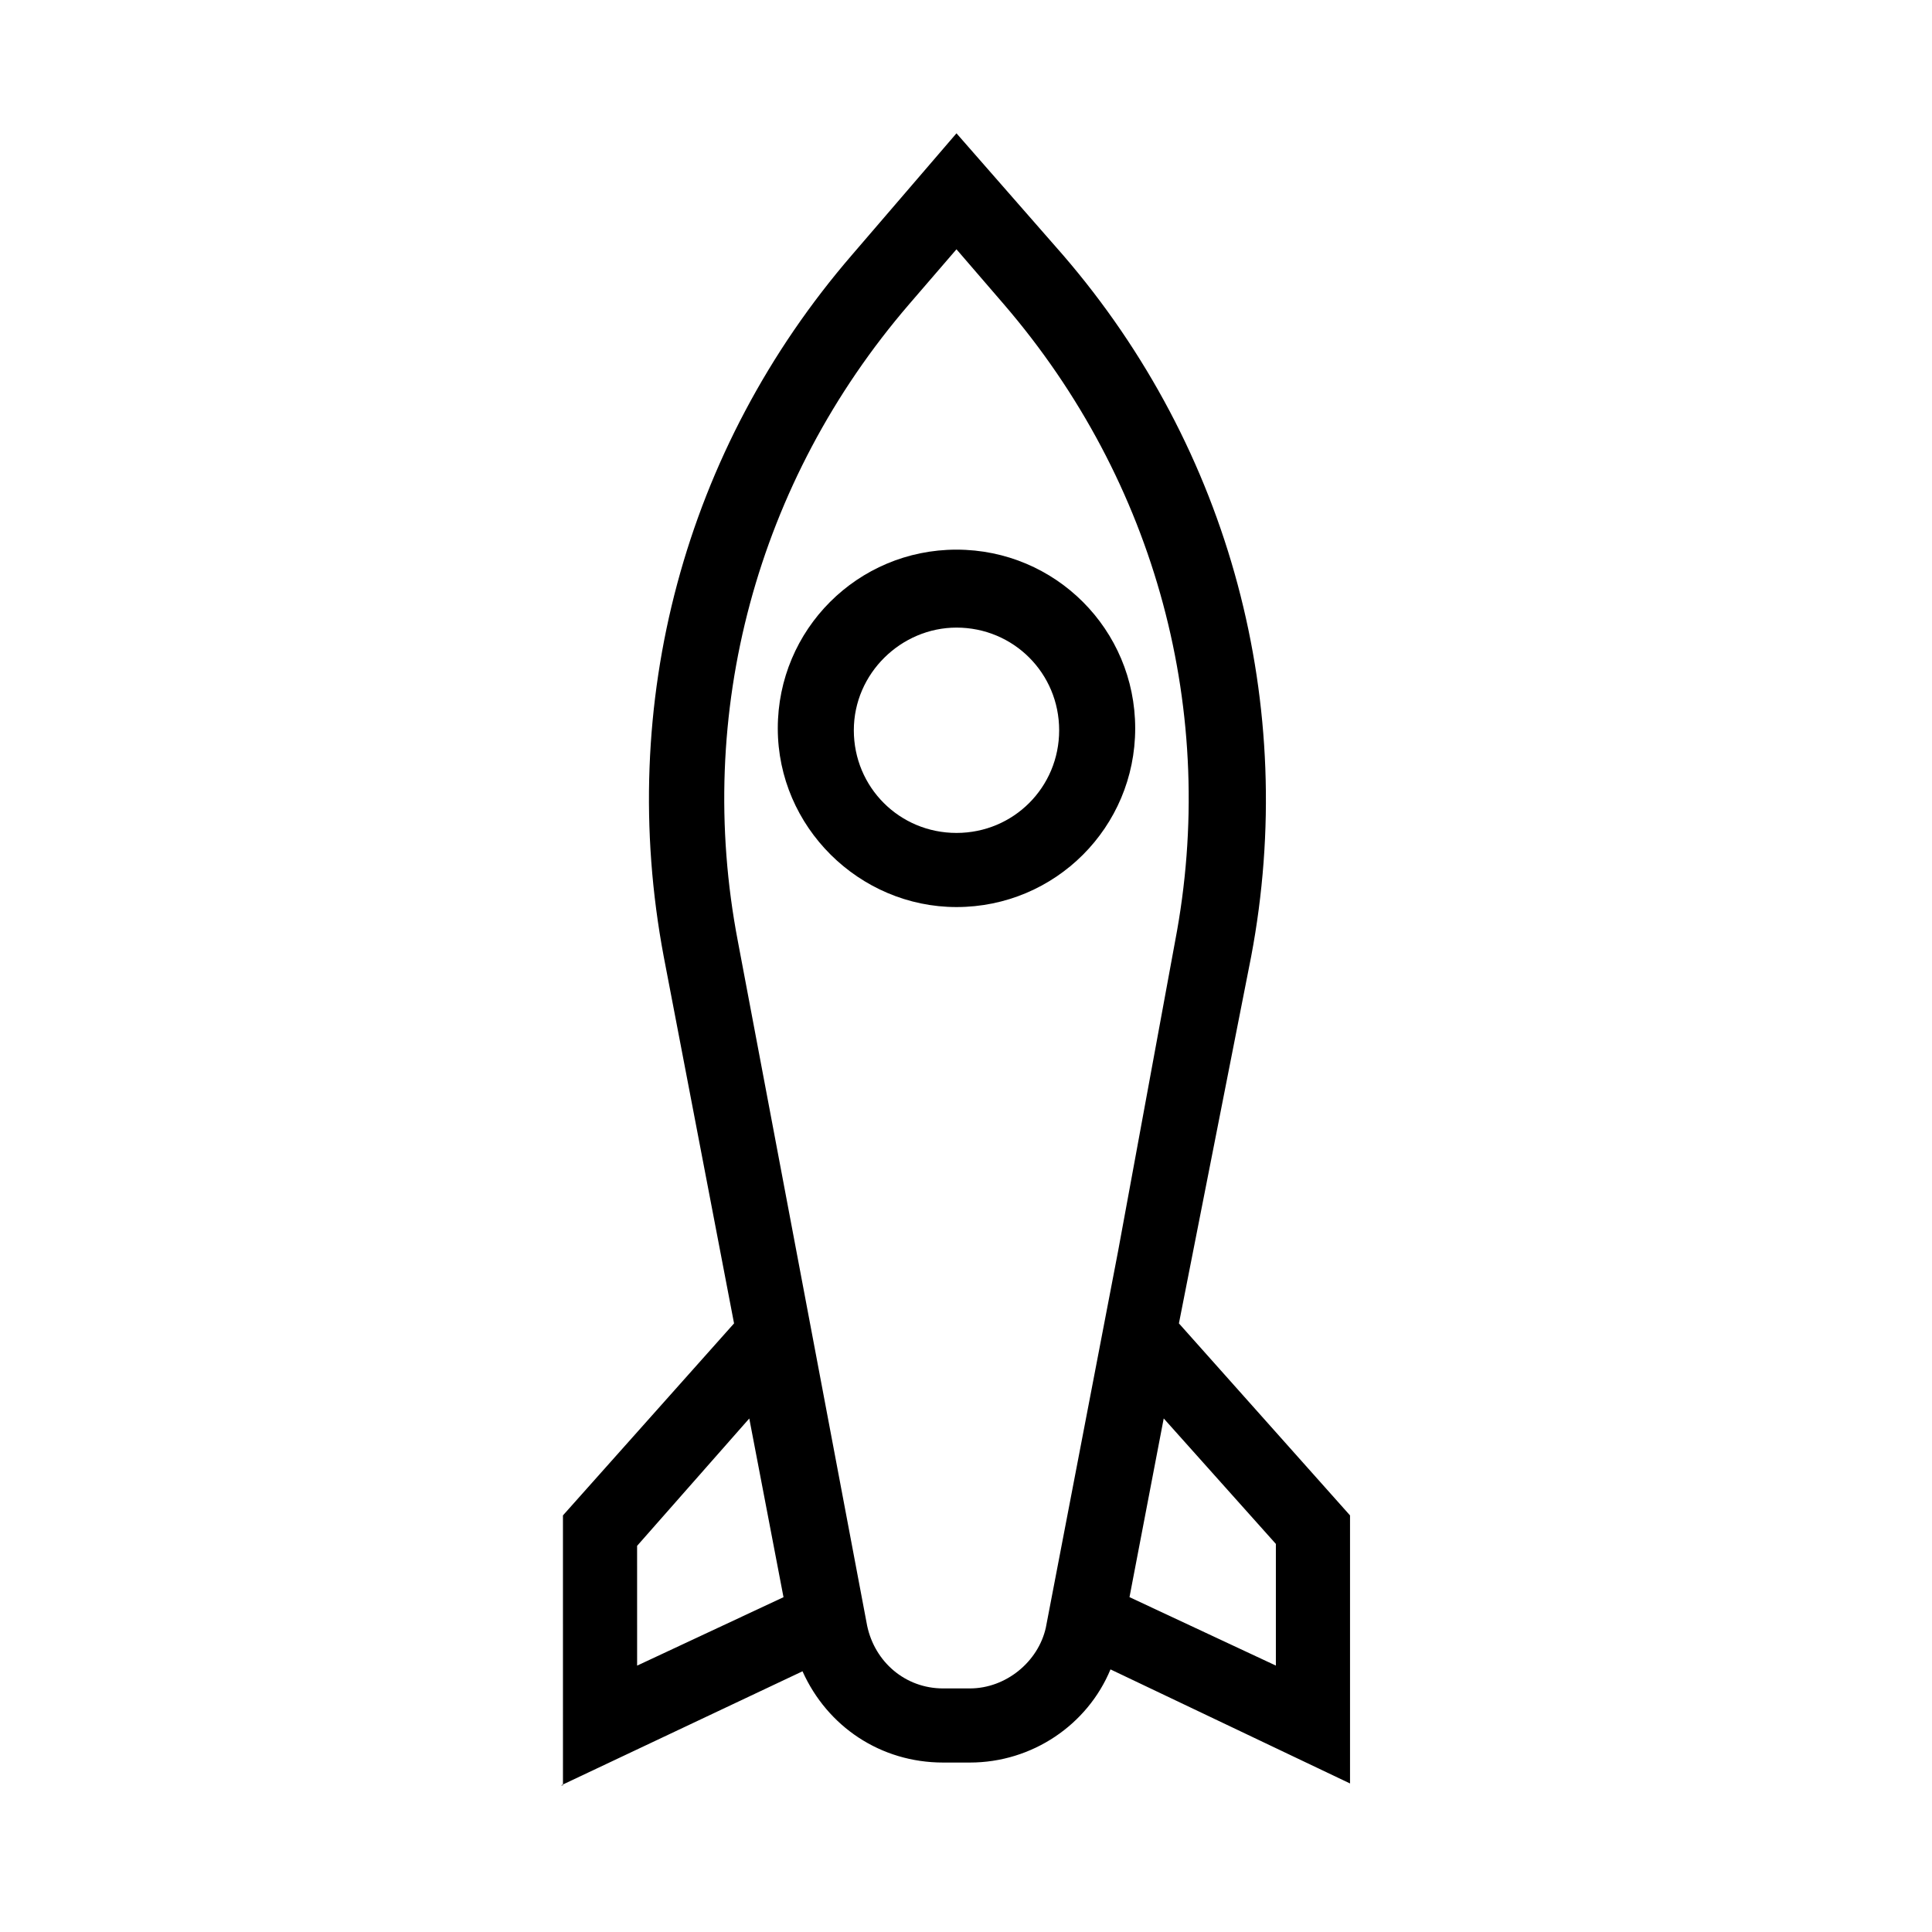 <?xml version="1.0" encoding="UTF-8"?>
<!-- Uploaded to: SVG Repo, www.svgrepo.com, Generator: SVG Repo Mixer Tools -->
<svg fill="#000000" width="800px" height="800px" version="1.1" viewBox="144 144 512 512" xmlns="http://www.w3.org/2000/svg">
 <g>
  <path d="m292.69 617.14 63.984-30.23c6.551 14.609 20.656 24.184 37.281 24.184h7.055c16.625 0 31.234-10.078 37.281-24.688l63.48 30.23v-71.039l-45.344-50.883 19.145-97.234c12.594-66.504-5.543-134.52-49.879-185.91l-28.215-32.242-27.707 32.242c-44.336 51.387-62.473 118.9-49.879 185.91l18.641 97.234-45.344 50.883 0.004 71.543zm189.43-63.984v32.242l-38.793-18.137 9.07-47.359zm-97.238-328.48 12.594-14.609 12.594 14.609c40.305 46.855 56.93 108.32 45.344 168.78l-15.109 82.121-19.145 99.754c-2.016 9.07-10.578 16.121-20.152 16.121h-7.055c-10.078 0-18.137-7.055-20.152-16.625l-34.258-181.37c-11.59-60.457 5.035-121.92 45.34-168.78zm-72.043 328.99 29.727-33.754 9.07 47.359-38.793 18.137z"/>
  <path d="m397.48 384.38c26.199 0 47.359-21.16 47.359-47.359s-21.16-47.359-47.359-47.359-47.359 21.16-47.359 47.359 21.664 47.359 47.359 47.359zm0-74.059c15.113 0 27.207 12.09 27.207 27.207 0 15.113-12.09 27.207-27.207 27.207-15.113 0-27.207-12.09-27.207-27.207 0-15.117 12.594-27.207 27.207-27.207z"/>
 </g>
</svg>